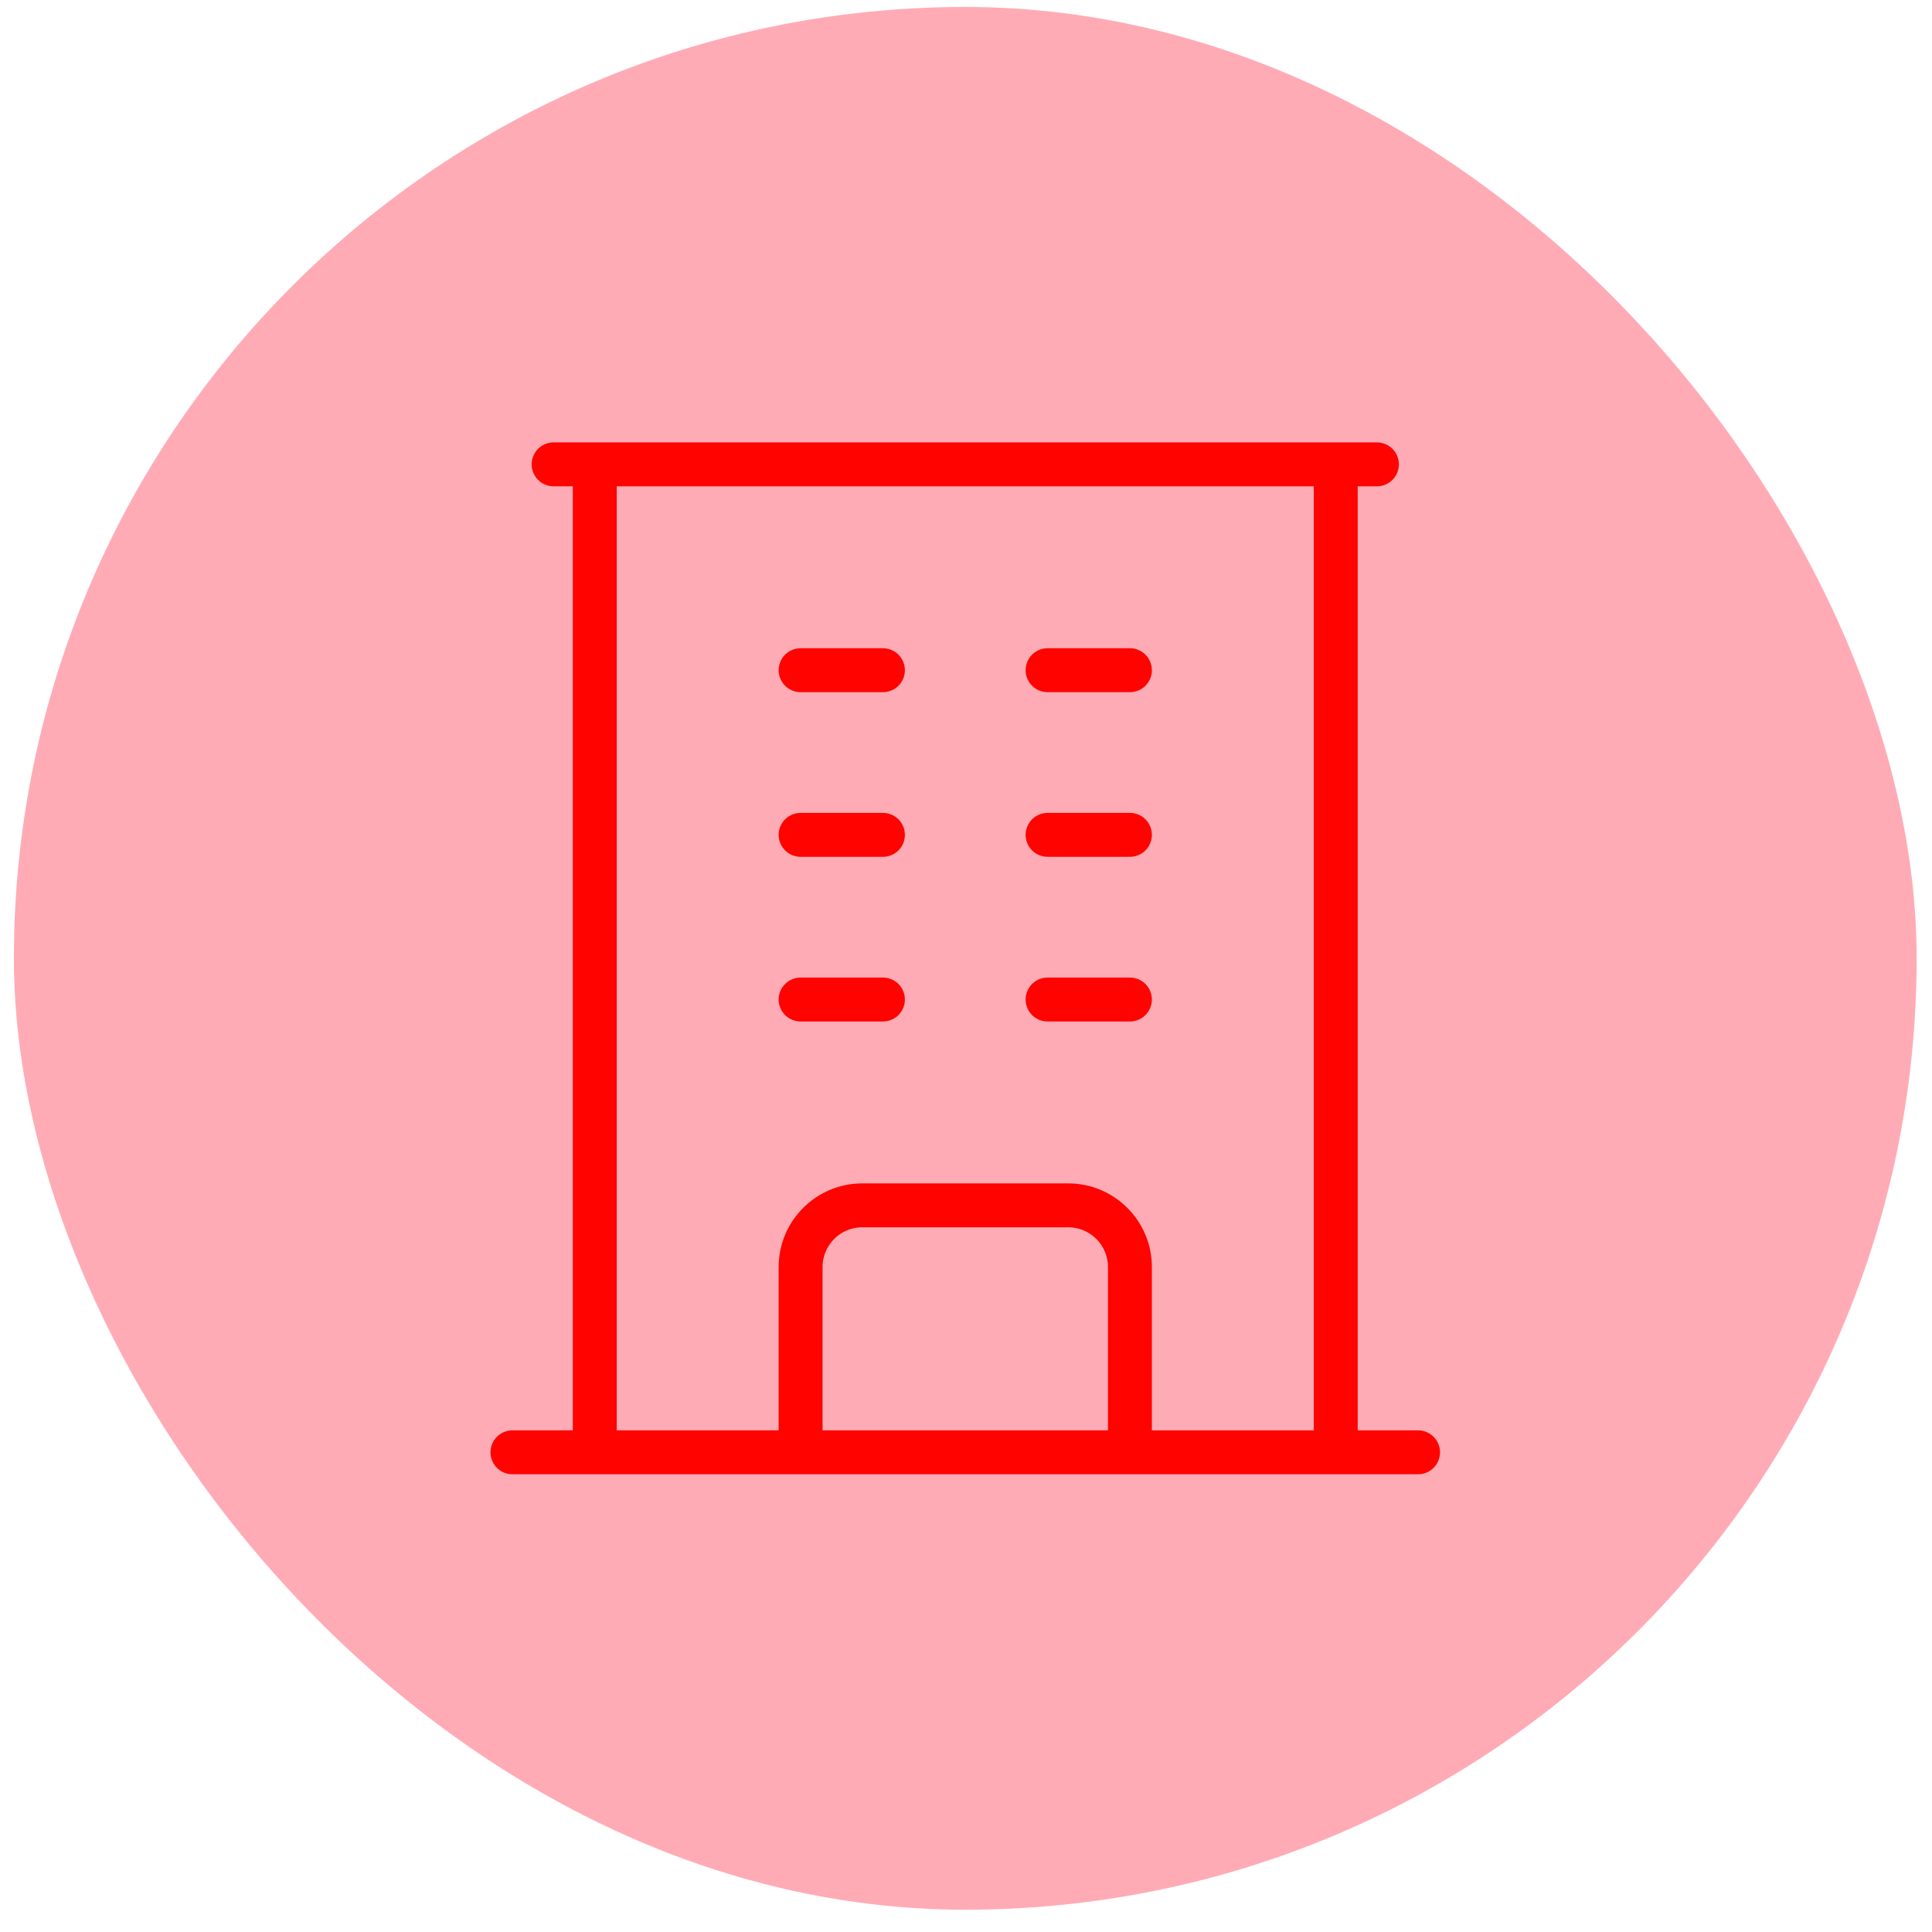 <svg xmlns="http://www.w3.org/2000/svg" width="66" height="66" viewBox="0 0 66 66" fill="none"><rect x="0.475" y="0.238" width="65" height="65" rx="32.5" fill="#FFABB5"></rect><path d="M17.506 49.613H48.443M18.912 15.863H47.037M20.318 15.863V49.613M45.631 15.863V49.613M27.35 22.895H30.162M27.35 28.52H30.162M27.35 34.145H30.162M35.787 22.895H38.6M35.787 28.52H38.6M35.787 34.145H38.6M27.35 49.613V43.285C27.35 42.121 28.295 41.176 29.459 41.176H36.49C37.655 41.176 38.6 42.121 38.6 43.285V49.613" stroke="#FF0300" stroke-width="1.5" stroke-linecap="round" stroke-linejoin="round"></path></svg>